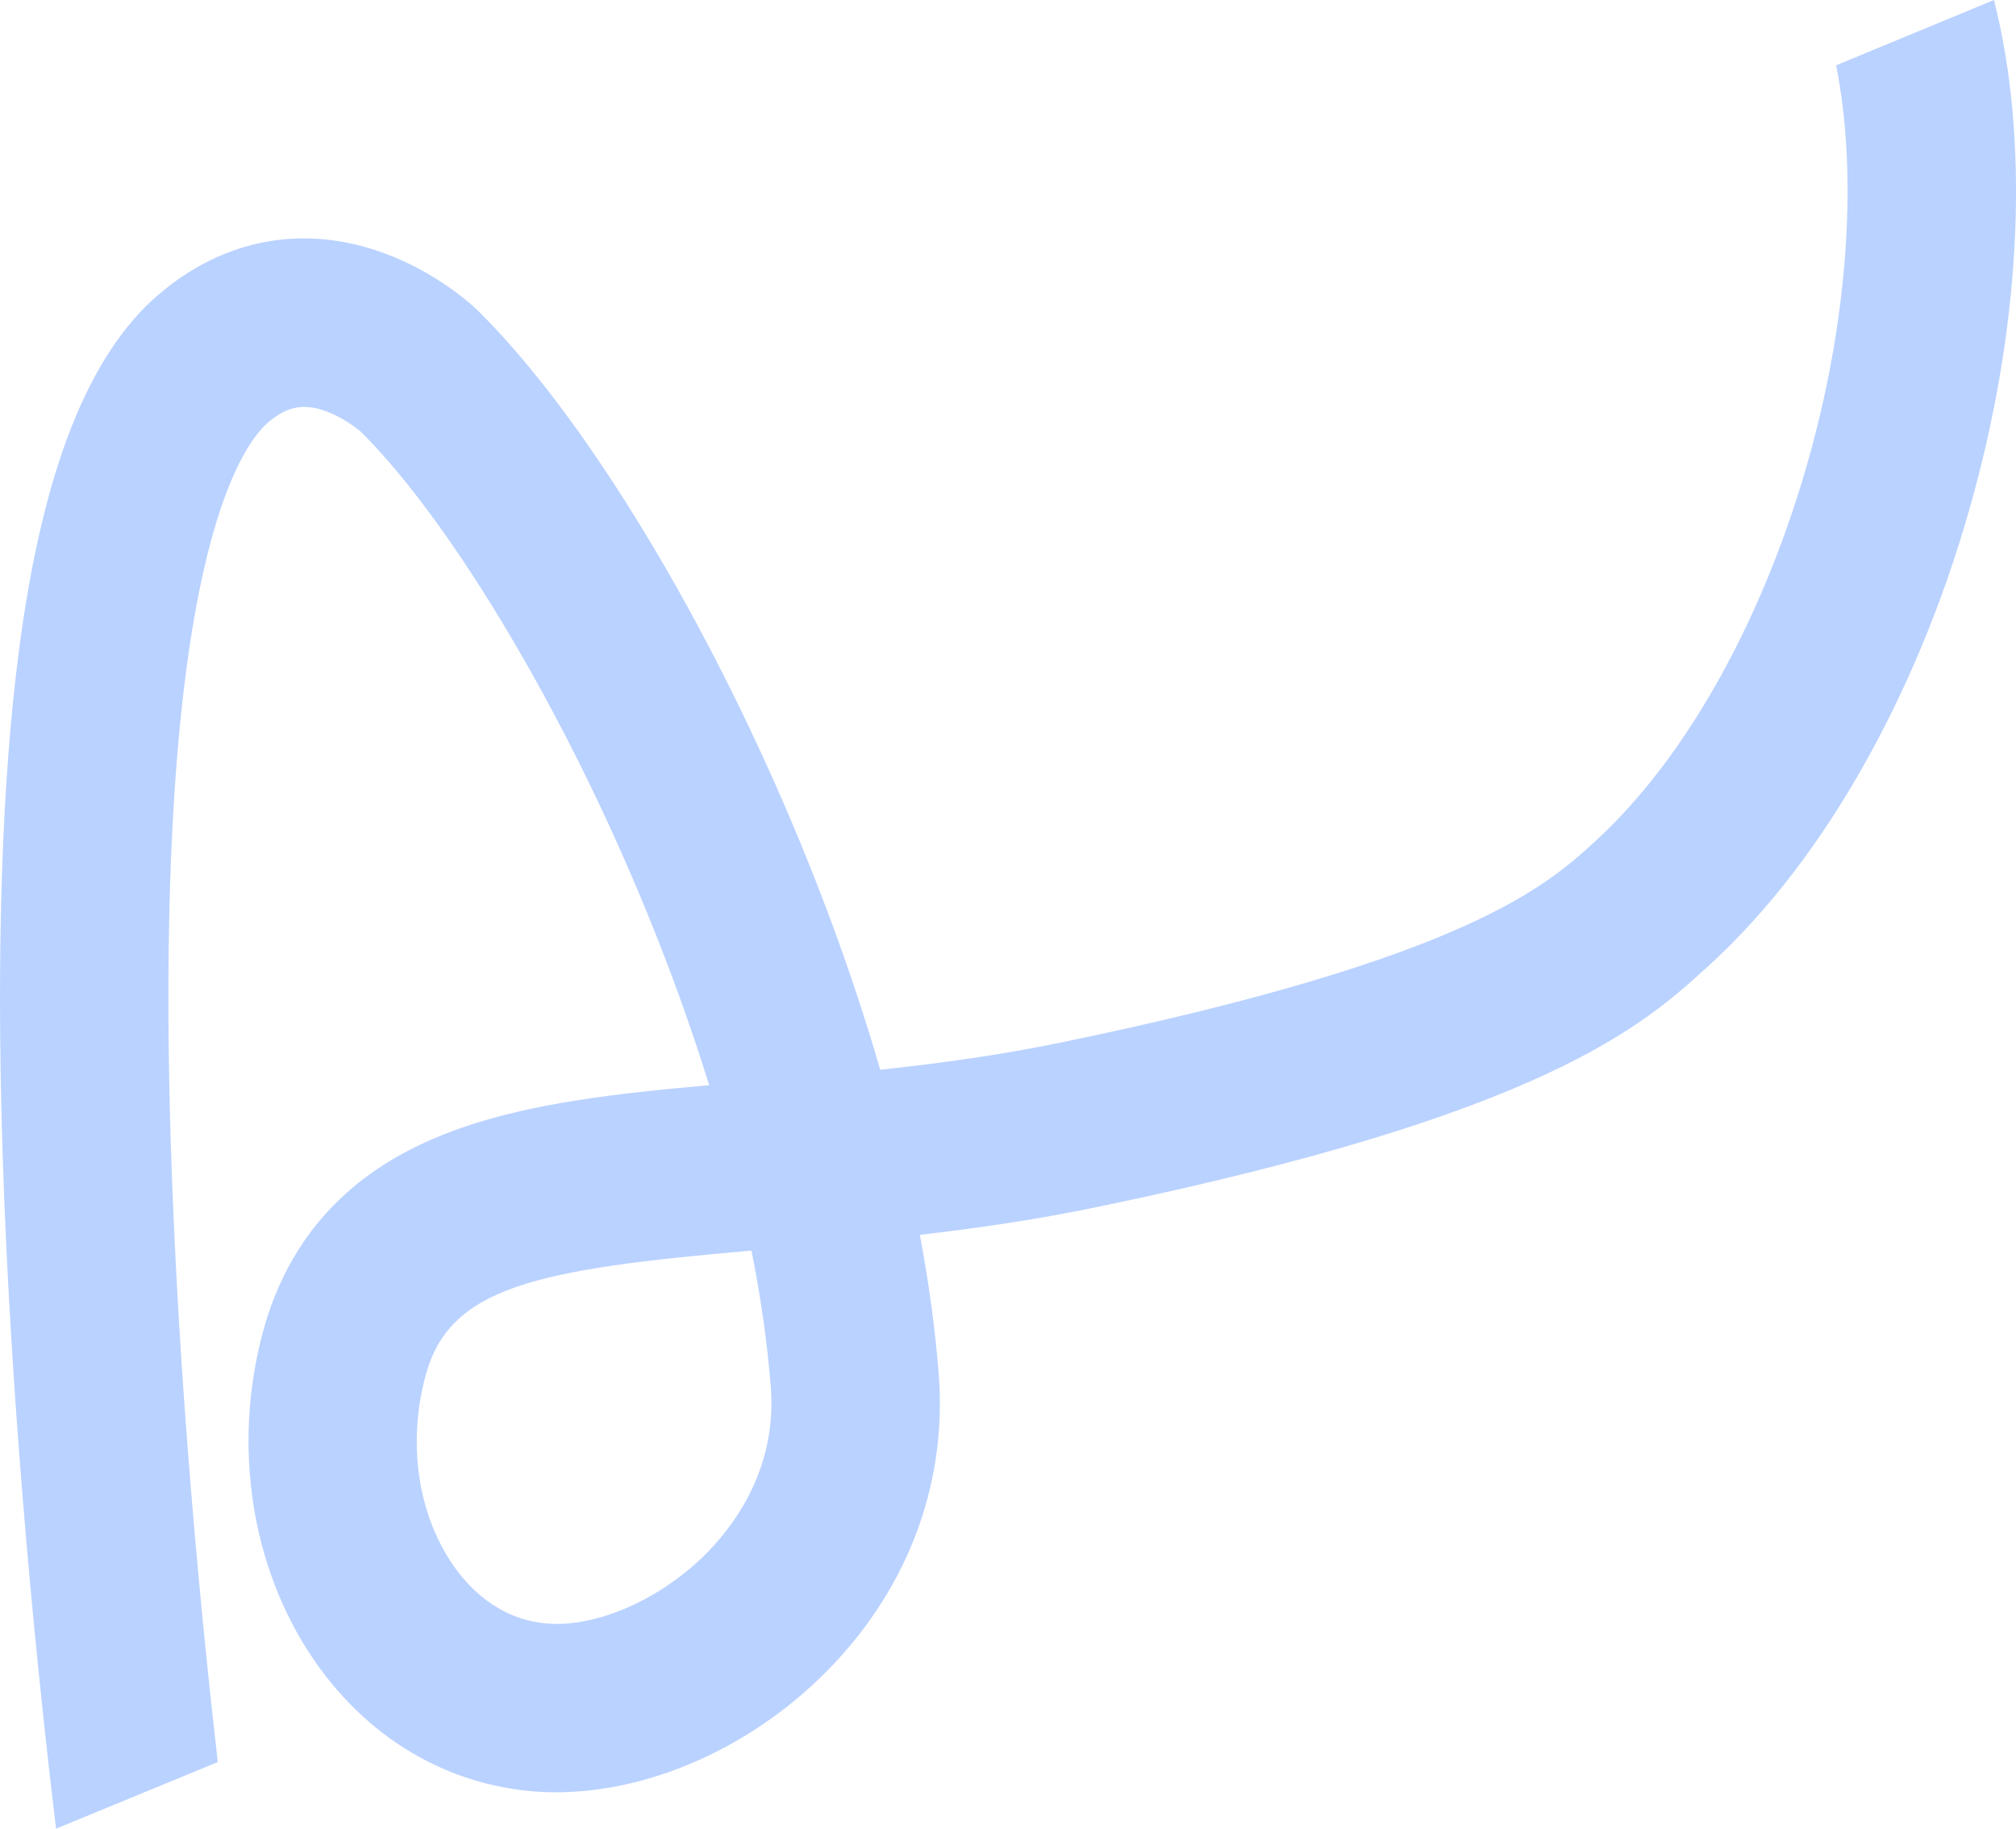 <?xml version="1.0" encoding="UTF-8"?>
<svg id="Calque_2" data-name="Calque 2" xmlns="http://www.w3.org/2000/svg" viewBox="0 0 861.89 781.77">
  <defs>
    <style>
      .cls-1 {
        fill: #bad2ff;
      }
    </style>
  </defs>
  <g id="Calque_2-2" data-name="Calque 2">
    <path class="cls-1" d="M852.46,0l-67.47,27.92c9.11,45.54,5.43,105.05-10.6,164.1-19.15,70.52-52.96,131.74-92.79,167.99-20.46,18.64-54.72,49.82-227.46,85.56-26.46,5.47-52.7,9.05-77.83,11.75-12.34-42.58-28.75-86.77-48.72-130.67-37.25-81.93-83.26-154.33-123.08-193.66l-.35-.34c-2.77-2.67-17.75-16.38-40.33-24.56-34.07-12.36-68.18-6.03-96.04,17.84-30.14,25.81-49.65,75.5-59.65,151.89C.83,333.68-1.57,404.91,1,489.54c3.65,119.94,16.3,237.02,22.96,292.23l69.14-28.48c-6.78-59.22-16.96-161.52-20.13-265.94-7.45-245.12,30-296.76,41.66-306.74,7.7-6.59,14.45-8.13,23.31-5.3,7.55,2.42,14.2,7.39,16.42,9.35,33.32,33.13,74.53,98.86,107.69,171.79,16.47,36.23,30.3,72.47,41.13,107.48-40.19,3.55-75.48,7.67-105.8,18.2-21.48,7.46-38.62,17.54-52.4,30.8-15.51,14.92-26.45,33.86-32.52,56.27-13.16,48.61-5.14,100.95,21.46,139.99,6.25,9.18,13.34,17.37,21.12,24.49,7.58,6.94,15.83,12.85,24.61,17.65,13.82,7.56,28.96,12.39,44.92,14.16,42.17,4.68,90.46-13.78,126.02-48.2,36.51-35.34,54.52-81.48,50.73-129.94-1.48-18.94-4.19-38.85-8.06-59.46,24.18-2.77,49.47-6.43,75.47-11.81,192.04-39.74,233.75-77.7,261.38-102.86,25.92-23.59,49.25-54.15,69.33-90.82,18.62-33.99,33.57-71.5,44.43-111.51,20.65-76.06,23.62-151.85,8.59-210.89ZM300.52,665.55c-19.92,19.28-47.24,30.7-68,28.38-19.57-2.17-32.06-14.94-39.1-25.27-14.91-21.91-19.2-52.06-11.46-80.65,10.23-37.8,46.69-45.33,139.32-53.37,4.04,20.36,6.82,39.89,8.26,58.32,2.82,35.99-16.98,60.93-29.02,72.59Z"/>
  </g>
</svg>